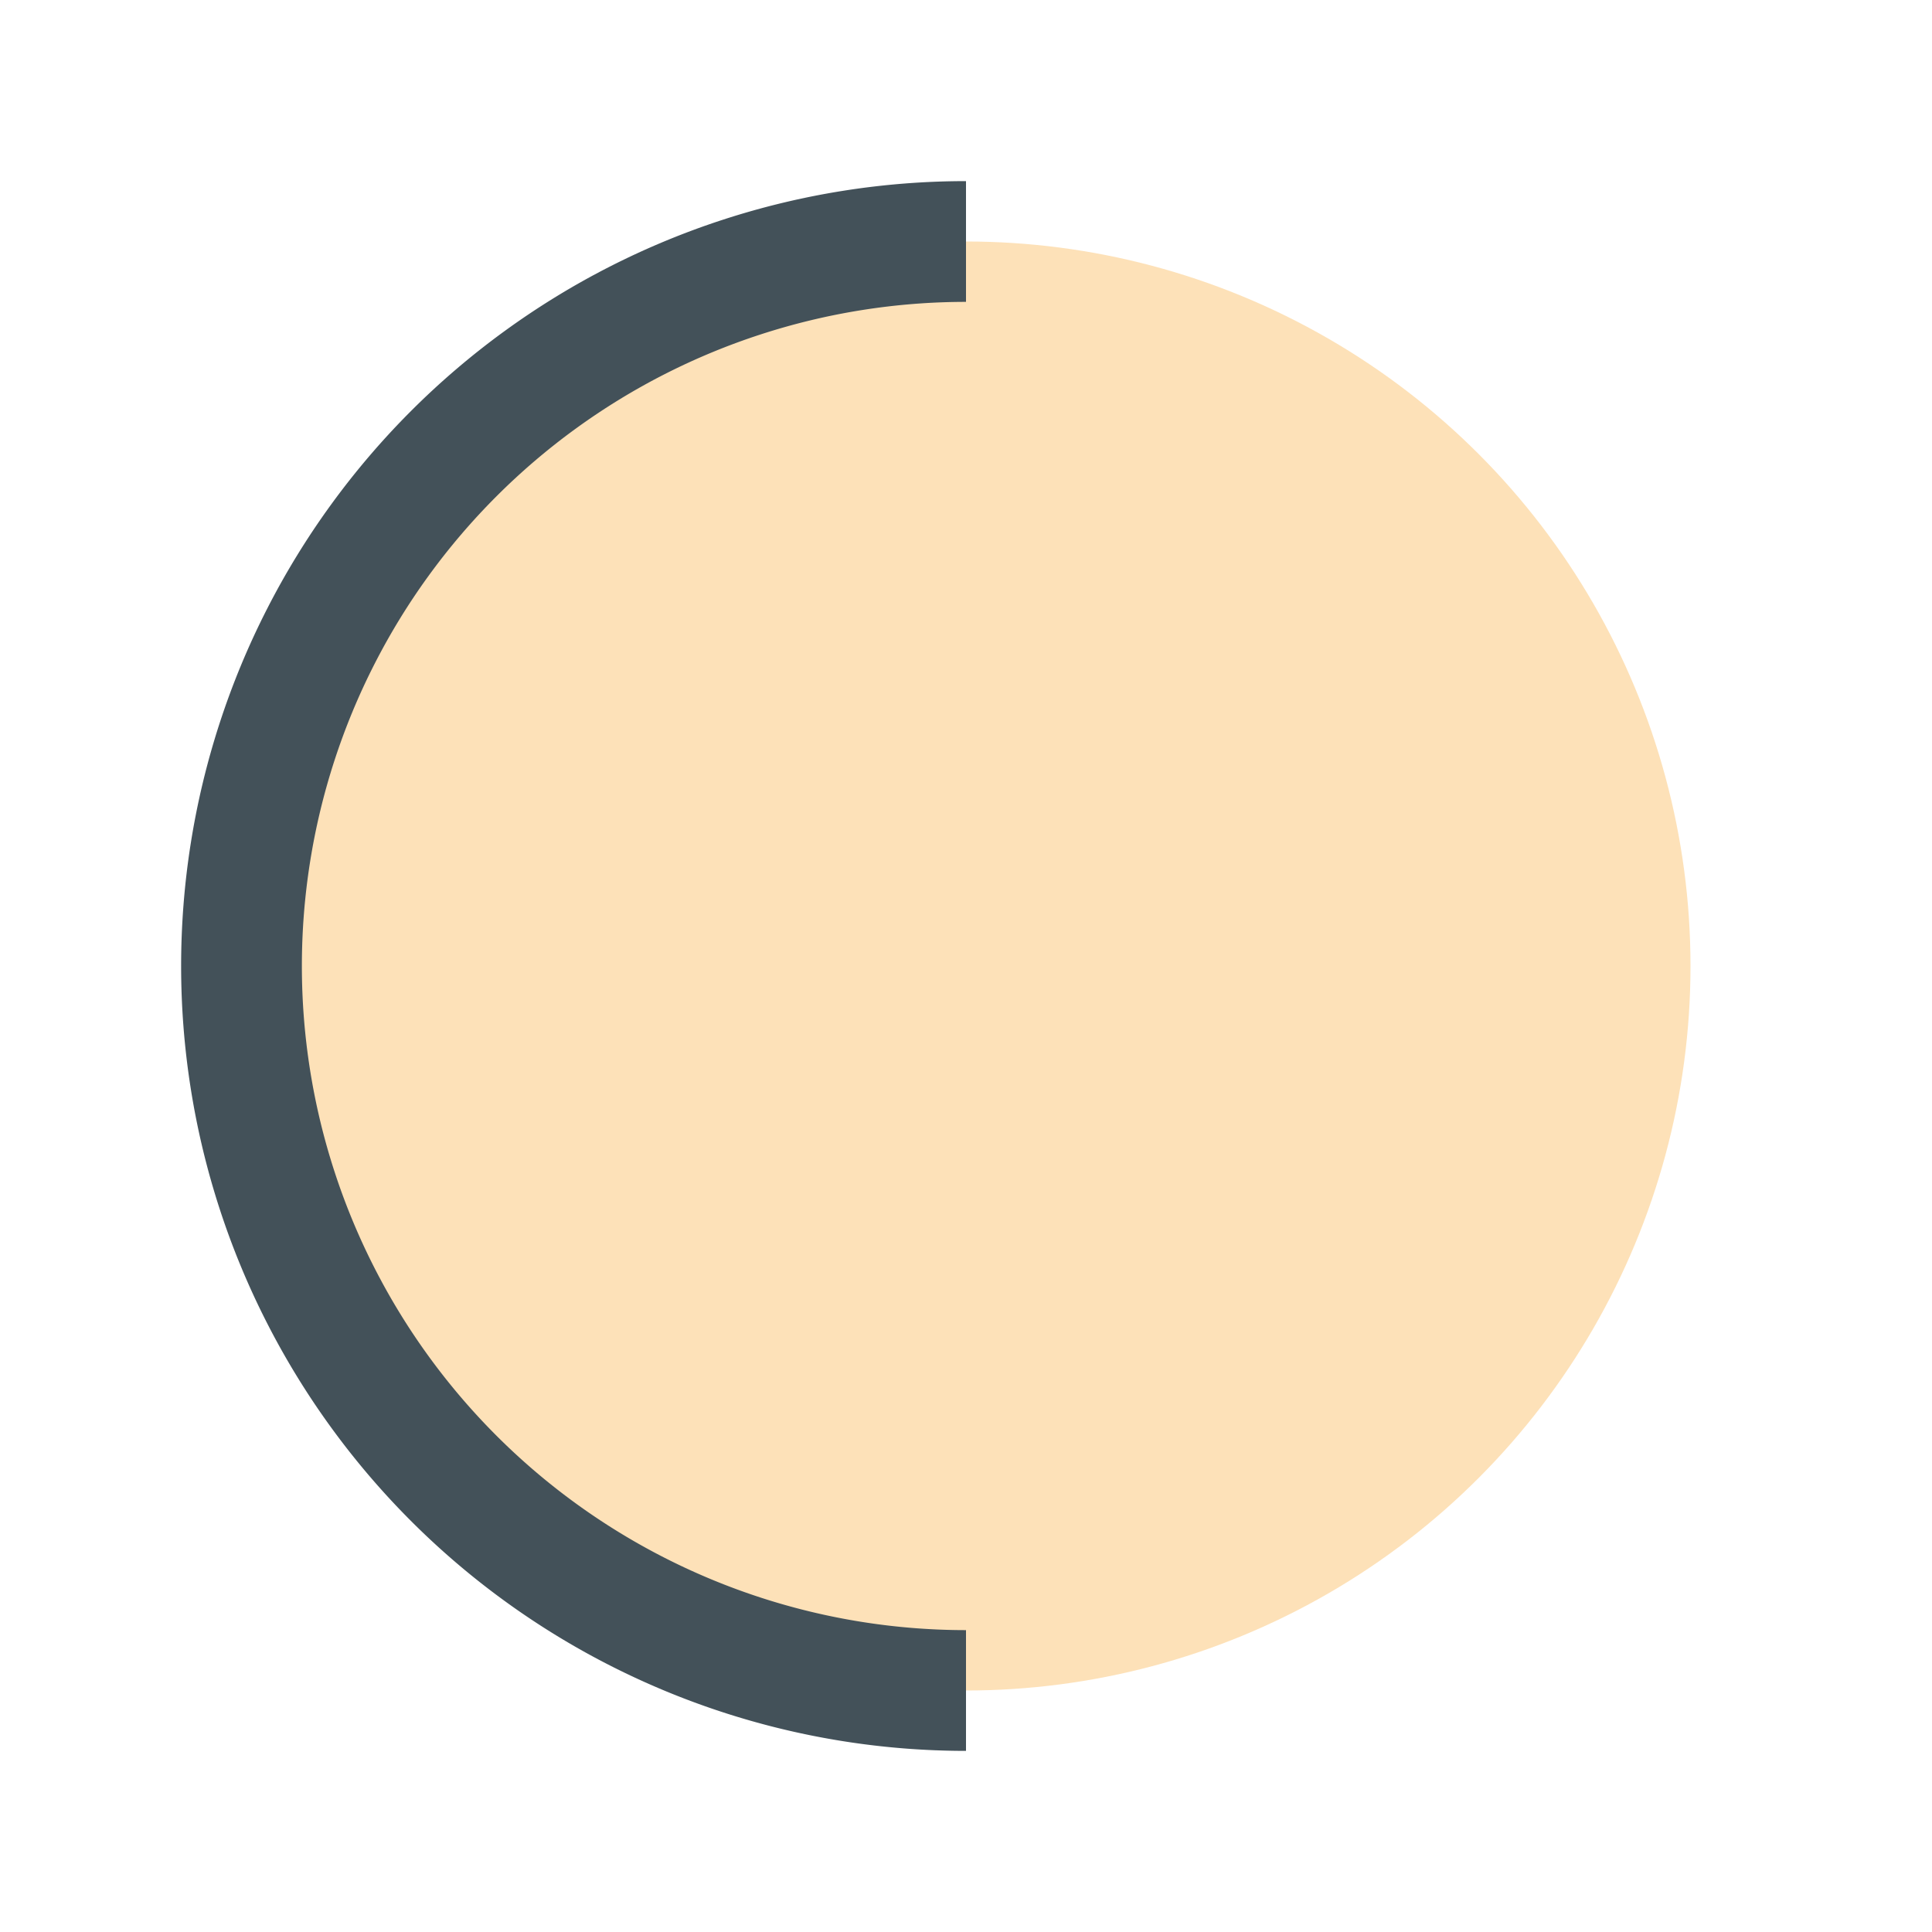 <?xml version="1.0" encoding="UTF-8"?>
<svg xmlns="http://www.w3.org/2000/svg" width="32" height="32" viewBox="0 0 32 32"><circle cx="16" cy="16" r="12" fill="#FDE1B8"/><path d="M16 4a12 12 0 000 24" stroke="#435159" stroke-width="2" fill="none"/></svg>